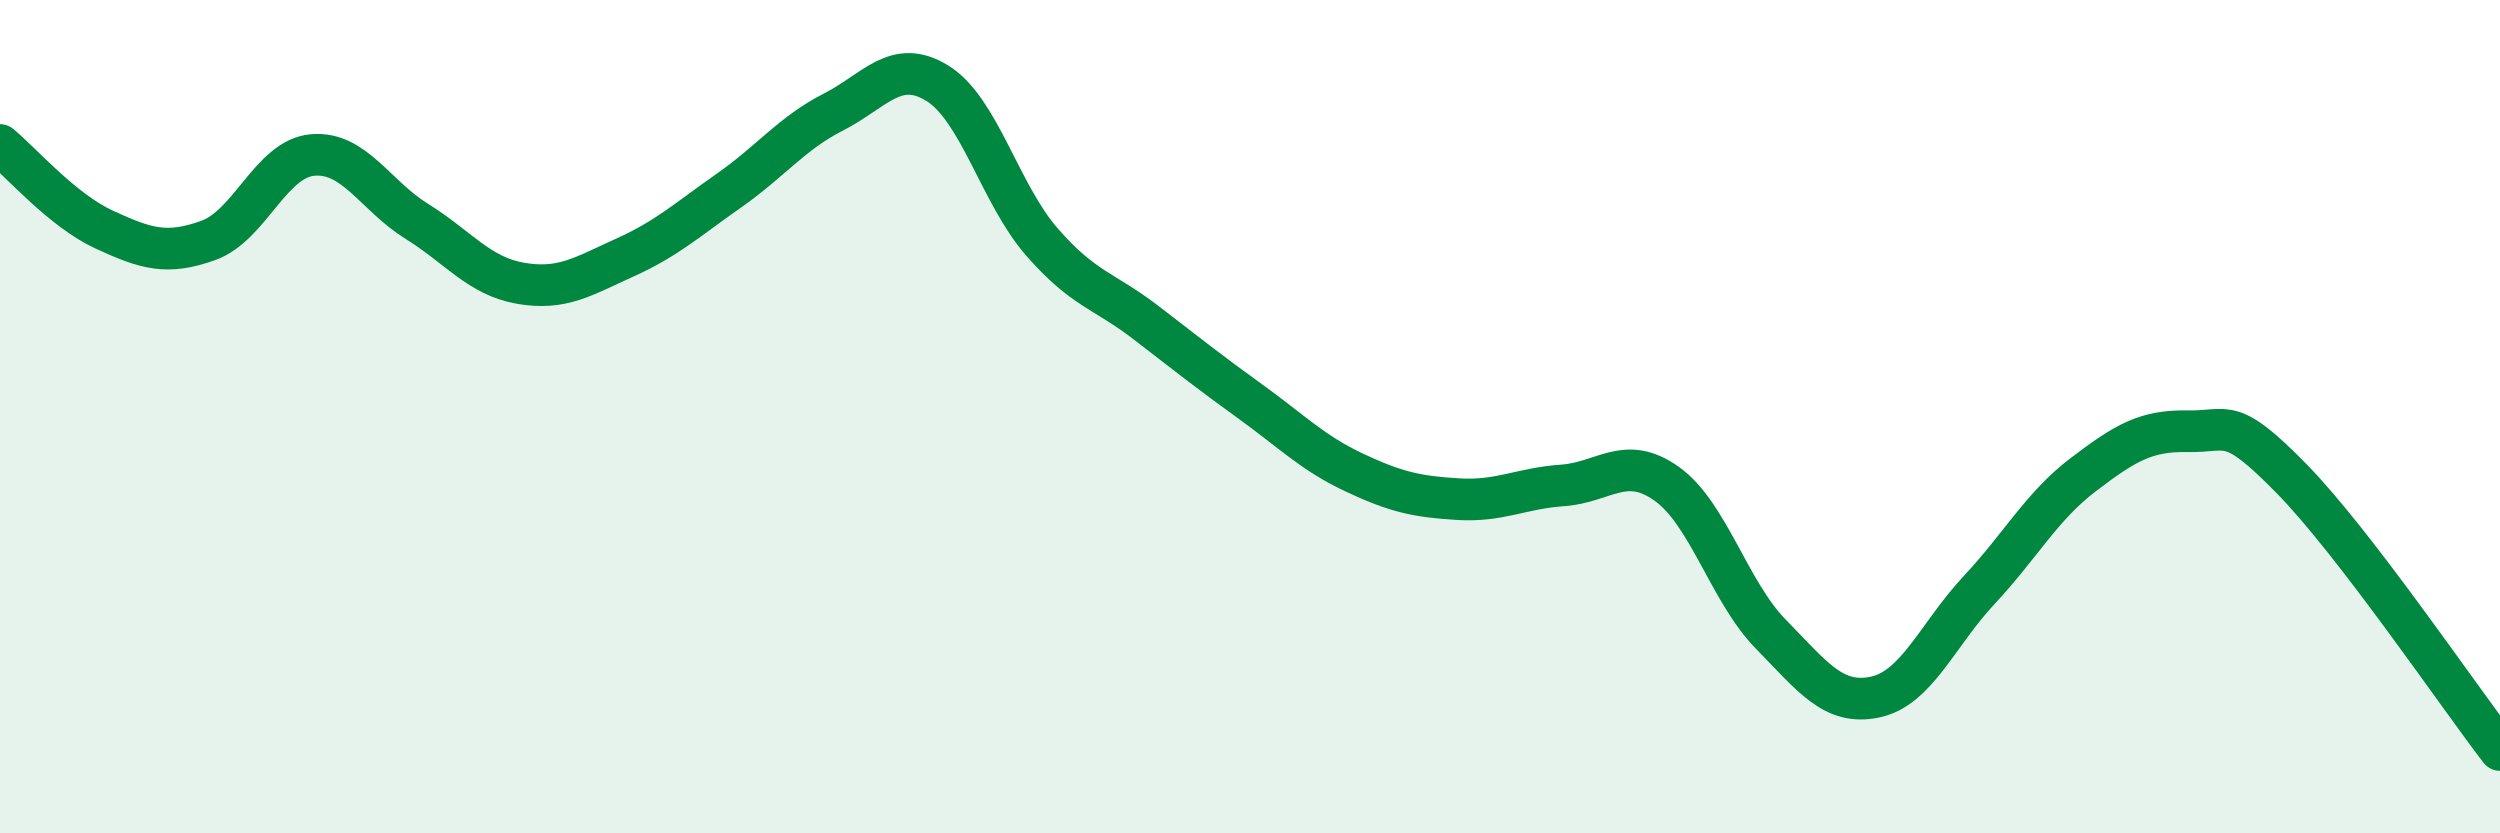 
    <svg width="60" height="20" viewBox="0 0 60 20" xmlns="http://www.w3.org/2000/svg">
      <path
        d="M 0,3.48 C 0.5,3.89 1.5,5.05 2.5,5.51 C 3.5,5.97 4,6.13 5,5.77 C 6,5.41 6.5,3.81 7.5,3.72 C 8.5,3.63 9,4.69 10,5.31 C 11,5.93 11.5,6.63 12.5,6.8 C 13.5,6.97 14,6.63 15,6.18 C 16,5.73 16.5,5.27 17.5,4.57 C 18.5,3.87 19,3.2 20,2.69 C 21,2.18 21.5,1.38 22.5,2 C 23.5,2.62 24,4.65 25,5.8 C 26,6.95 26.5,6.97 27.5,7.74 C 28.5,8.51 29,8.91 30,9.63 C 31,10.35 31.5,10.87 32.5,11.34 C 33.5,11.81 34,11.92 35,11.98 C 36,12.04 36.5,11.72 37.5,11.65 C 38.5,11.58 39,10.9 40,11.61 C 41,12.32 41.5,14.2 42.5,15.22 C 43.5,16.24 44,16.94 45,16.73 C 46,16.52 46.5,15.23 47.5,14.16 C 48.5,13.09 49,12.15 50,11.39 C 51,10.63 51.5,10.33 52.5,10.35 C 53.5,10.37 53.5,9.96 55,11.49 C 56.5,13.02 59,16.7 60,18L60 20L0 20Z"
        fill="#008740"
        opacity="0.1"
        stroke-linecap="round"
        stroke-linejoin="round"
      />
      <path
        d="M 0,3.48 C 0.5,3.89 1.5,5.05 2.5,5.51 C 3.5,5.97 4,6.13 5,5.77 C 6,5.41 6.5,3.81 7.5,3.72 C 8.5,3.63 9,4.69 10,5.31 C 11,5.93 11.5,6.63 12.5,6.8 C 13.5,6.97 14,6.63 15,6.18 C 16,5.73 16.5,5.27 17.5,4.57 C 18.5,3.87 19,3.2 20,2.69 C 21,2.18 21.5,1.38 22.5,2 C 23.5,2.62 24,4.65 25,5.8 C 26,6.95 26.5,6.97 27.5,7.74 C 28.5,8.51 29,8.91 30,9.63 C 31,10.35 31.5,10.87 32.5,11.34 C 33.5,11.81 34,11.92 35,11.98 C 36,12.04 36.5,11.72 37.5,11.65 C 38.5,11.58 39,10.9 40,11.61 C 41,12.32 41.5,14.2 42.5,15.22 C 43.5,16.24 44,16.94 45,16.73 C 46,16.52 46.5,15.23 47.5,14.16 C 48.5,13.09 49,12.15 50,11.39 C 51,10.63 51.5,10.33 52.5,10.35 C 53.5,10.37 53.5,9.96 55,11.49 C 56.5,13.02 59,16.7 60,18"
        stroke="#008740"
        stroke-width="1"
        fill="none"
        stroke-linecap="round"
        stroke-linejoin="round"
      />
    </svg>
  